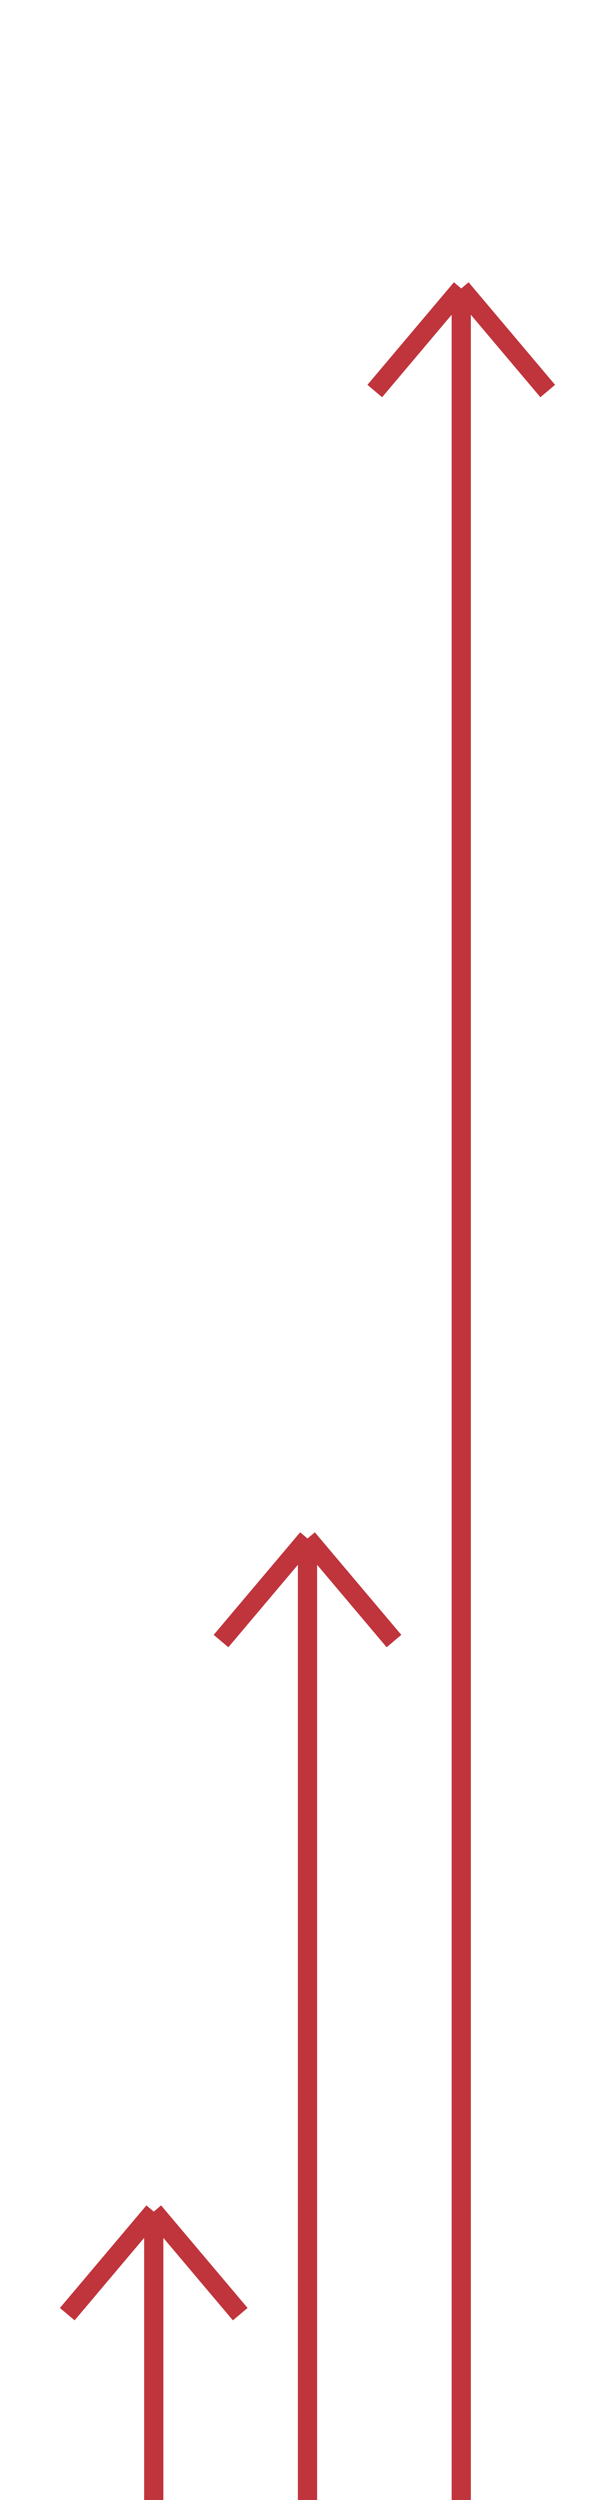 <?xml version="1.0" encoding="UTF-8"?> <svg xmlns="http://www.w3.org/2000/svg" width="64" height="260" viewBox="0 0 64 260" fill="none"><g clip-path="url(#clip0_400_3048)"><path d="M41 170.667L32 160M32 160L32 392M32 160L23 170.667" stroke="#C0343C" stroke-width="2"></path><path d="M25 240.667L16 230M16 230L16 462M16 230L7 240.667" stroke="#C0343C" stroke-width="2"></path><path d="M57 40.667L48 30M48 30L48 262M48 30L39 40.667" stroke="#C0343C" stroke-width="2"></path></g><defs><clipPath id="clip0_400_3048"><rect width="64" height="260" fill="white"></rect></clipPath></defs></svg> 